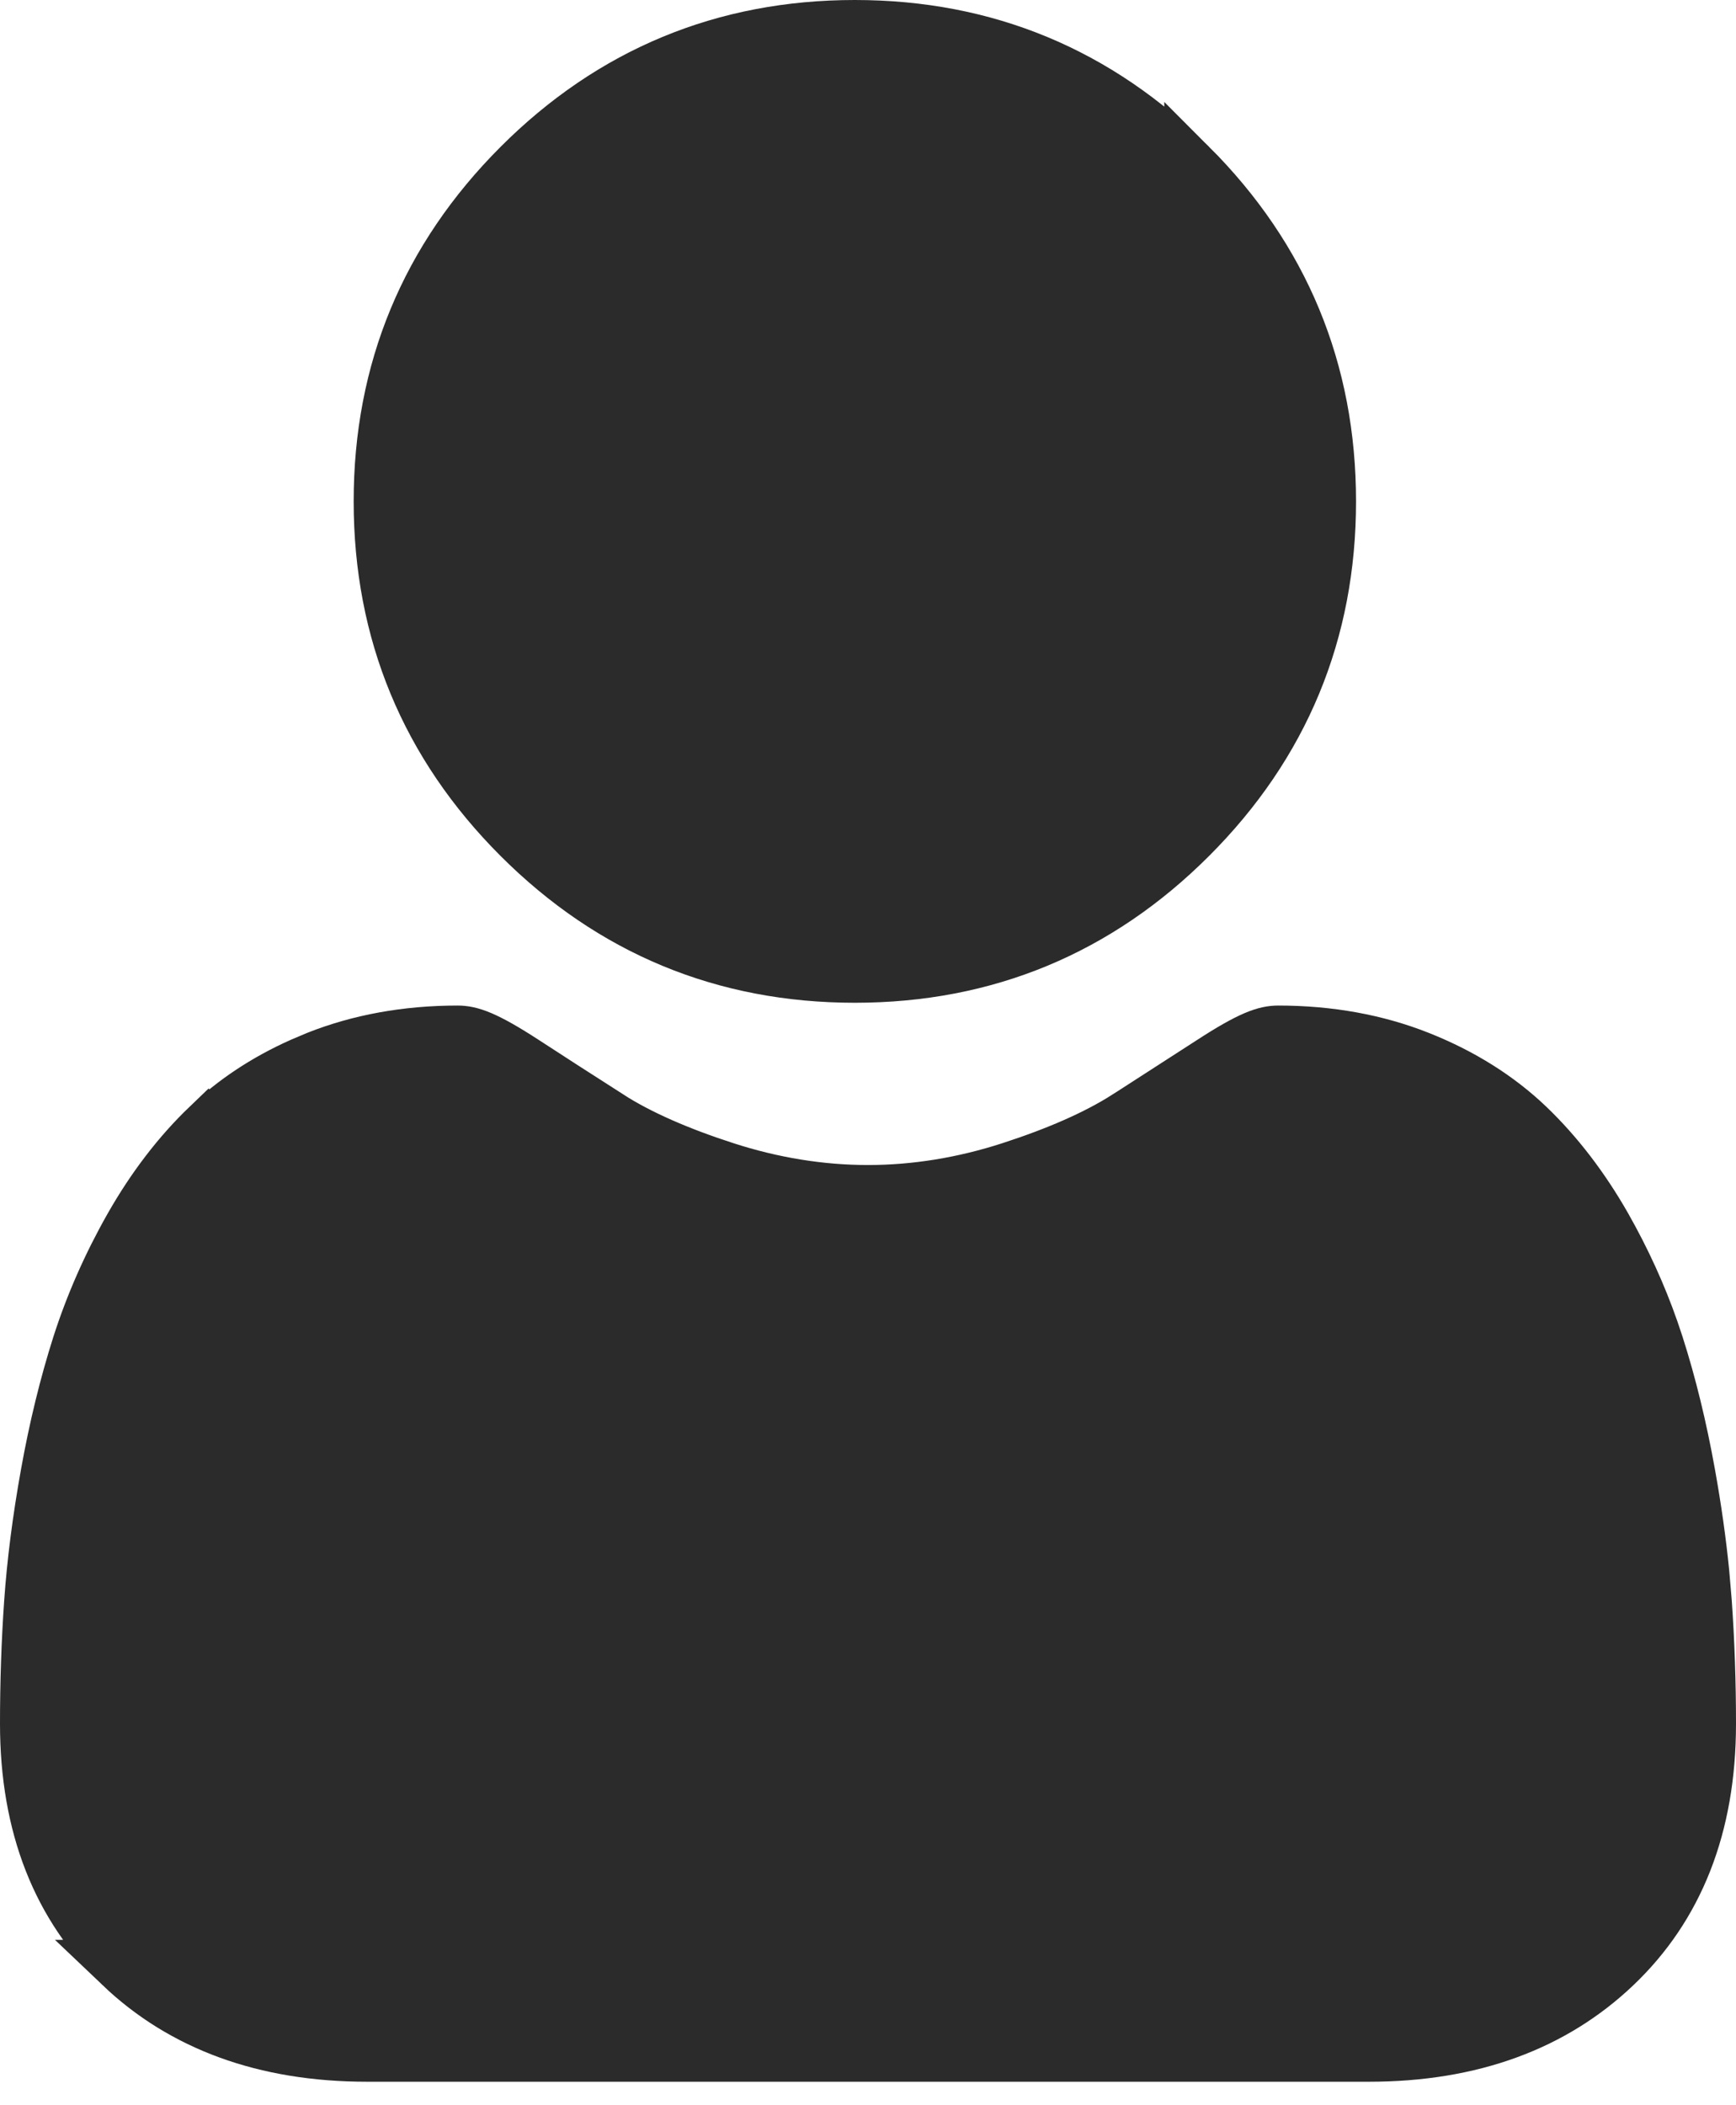 <svg width="33" height="40" viewBox="0 0 33 40" fill="none" xmlns="http://www.w3.org/2000/svg">
<path d="M16.25 0.5C18.735 0.5 20.874 1.387 22.632 3.145V3.144C24.391 4.902 25.277 7.042 25.277 9.526C25.277 12.011 24.391 14.15 22.632 15.908C20.874 17.667 18.735 18.553 16.25 18.553C13.766 18.553 11.626 17.667 9.868 15.909C8.109 14.151 7.223 12.011 7.223 9.526C7.223 7.042 8.11 4.903 9.868 3.145C11.626 1.386 13.765 0.5 16.25 0.5Z" fill="#2B2B2B" stroke="#2B2B2B"/>
<path d="M24.3 19.606C25.271 19.606 26.17 19.771 26.973 20.089C27.789 20.412 28.485 20.851 29.049 21.39C29.598 21.916 30.093 22.559 30.518 23.306C30.879 23.943 31.18 24.602 31.413 25.269L31.509 25.555C31.749 26.305 31.95 27.128 32.107 28.004C32.225 28.658 32.313 29.285 32.372 29.874L32.421 30.45C32.473 31.191 32.5 31.966 32.5 32.752C32.5 34.704 31.884 36.236 30.704 37.358C29.534 38.472 27.974 39.054 26.023 39.054H6.978C5.026 39.054 3.465 38.472 2.295 37.358H2.296C1.116 36.235 0.5 34.703 0.5 32.752C0.5 31.97 0.526 31.196 0.578 30.451C0.63 29.699 0.735 28.875 0.892 28.004C1.049 27.128 1.251 26.305 1.49 25.555C1.735 24.79 2.068 24.033 2.481 23.306C2.905 22.56 3.4 21.916 3.949 21.39L3.95 21.391C4.444 20.919 5.038 20.523 5.726 20.216L6.026 20.089C6.829 19.771 7.726 19.606 8.698 19.606C8.942 19.606 9.223 19.693 9.973 20.181C10.445 20.489 10.991 20.84 11.592 21.224V21.225C12.158 21.586 12.903 21.911 13.792 22.198C14.686 22.487 15.597 22.636 16.499 22.636C17.401 22.636 18.312 22.487 19.205 22.198C20.095 21.91 20.84 21.585 21.407 21.224H21.408L23.024 20.182C23.775 19.694 24.056 19.606 24.3 19.606Z" fill="#2B2B2B" stroke="#2B2B2B"/>
</svg>
